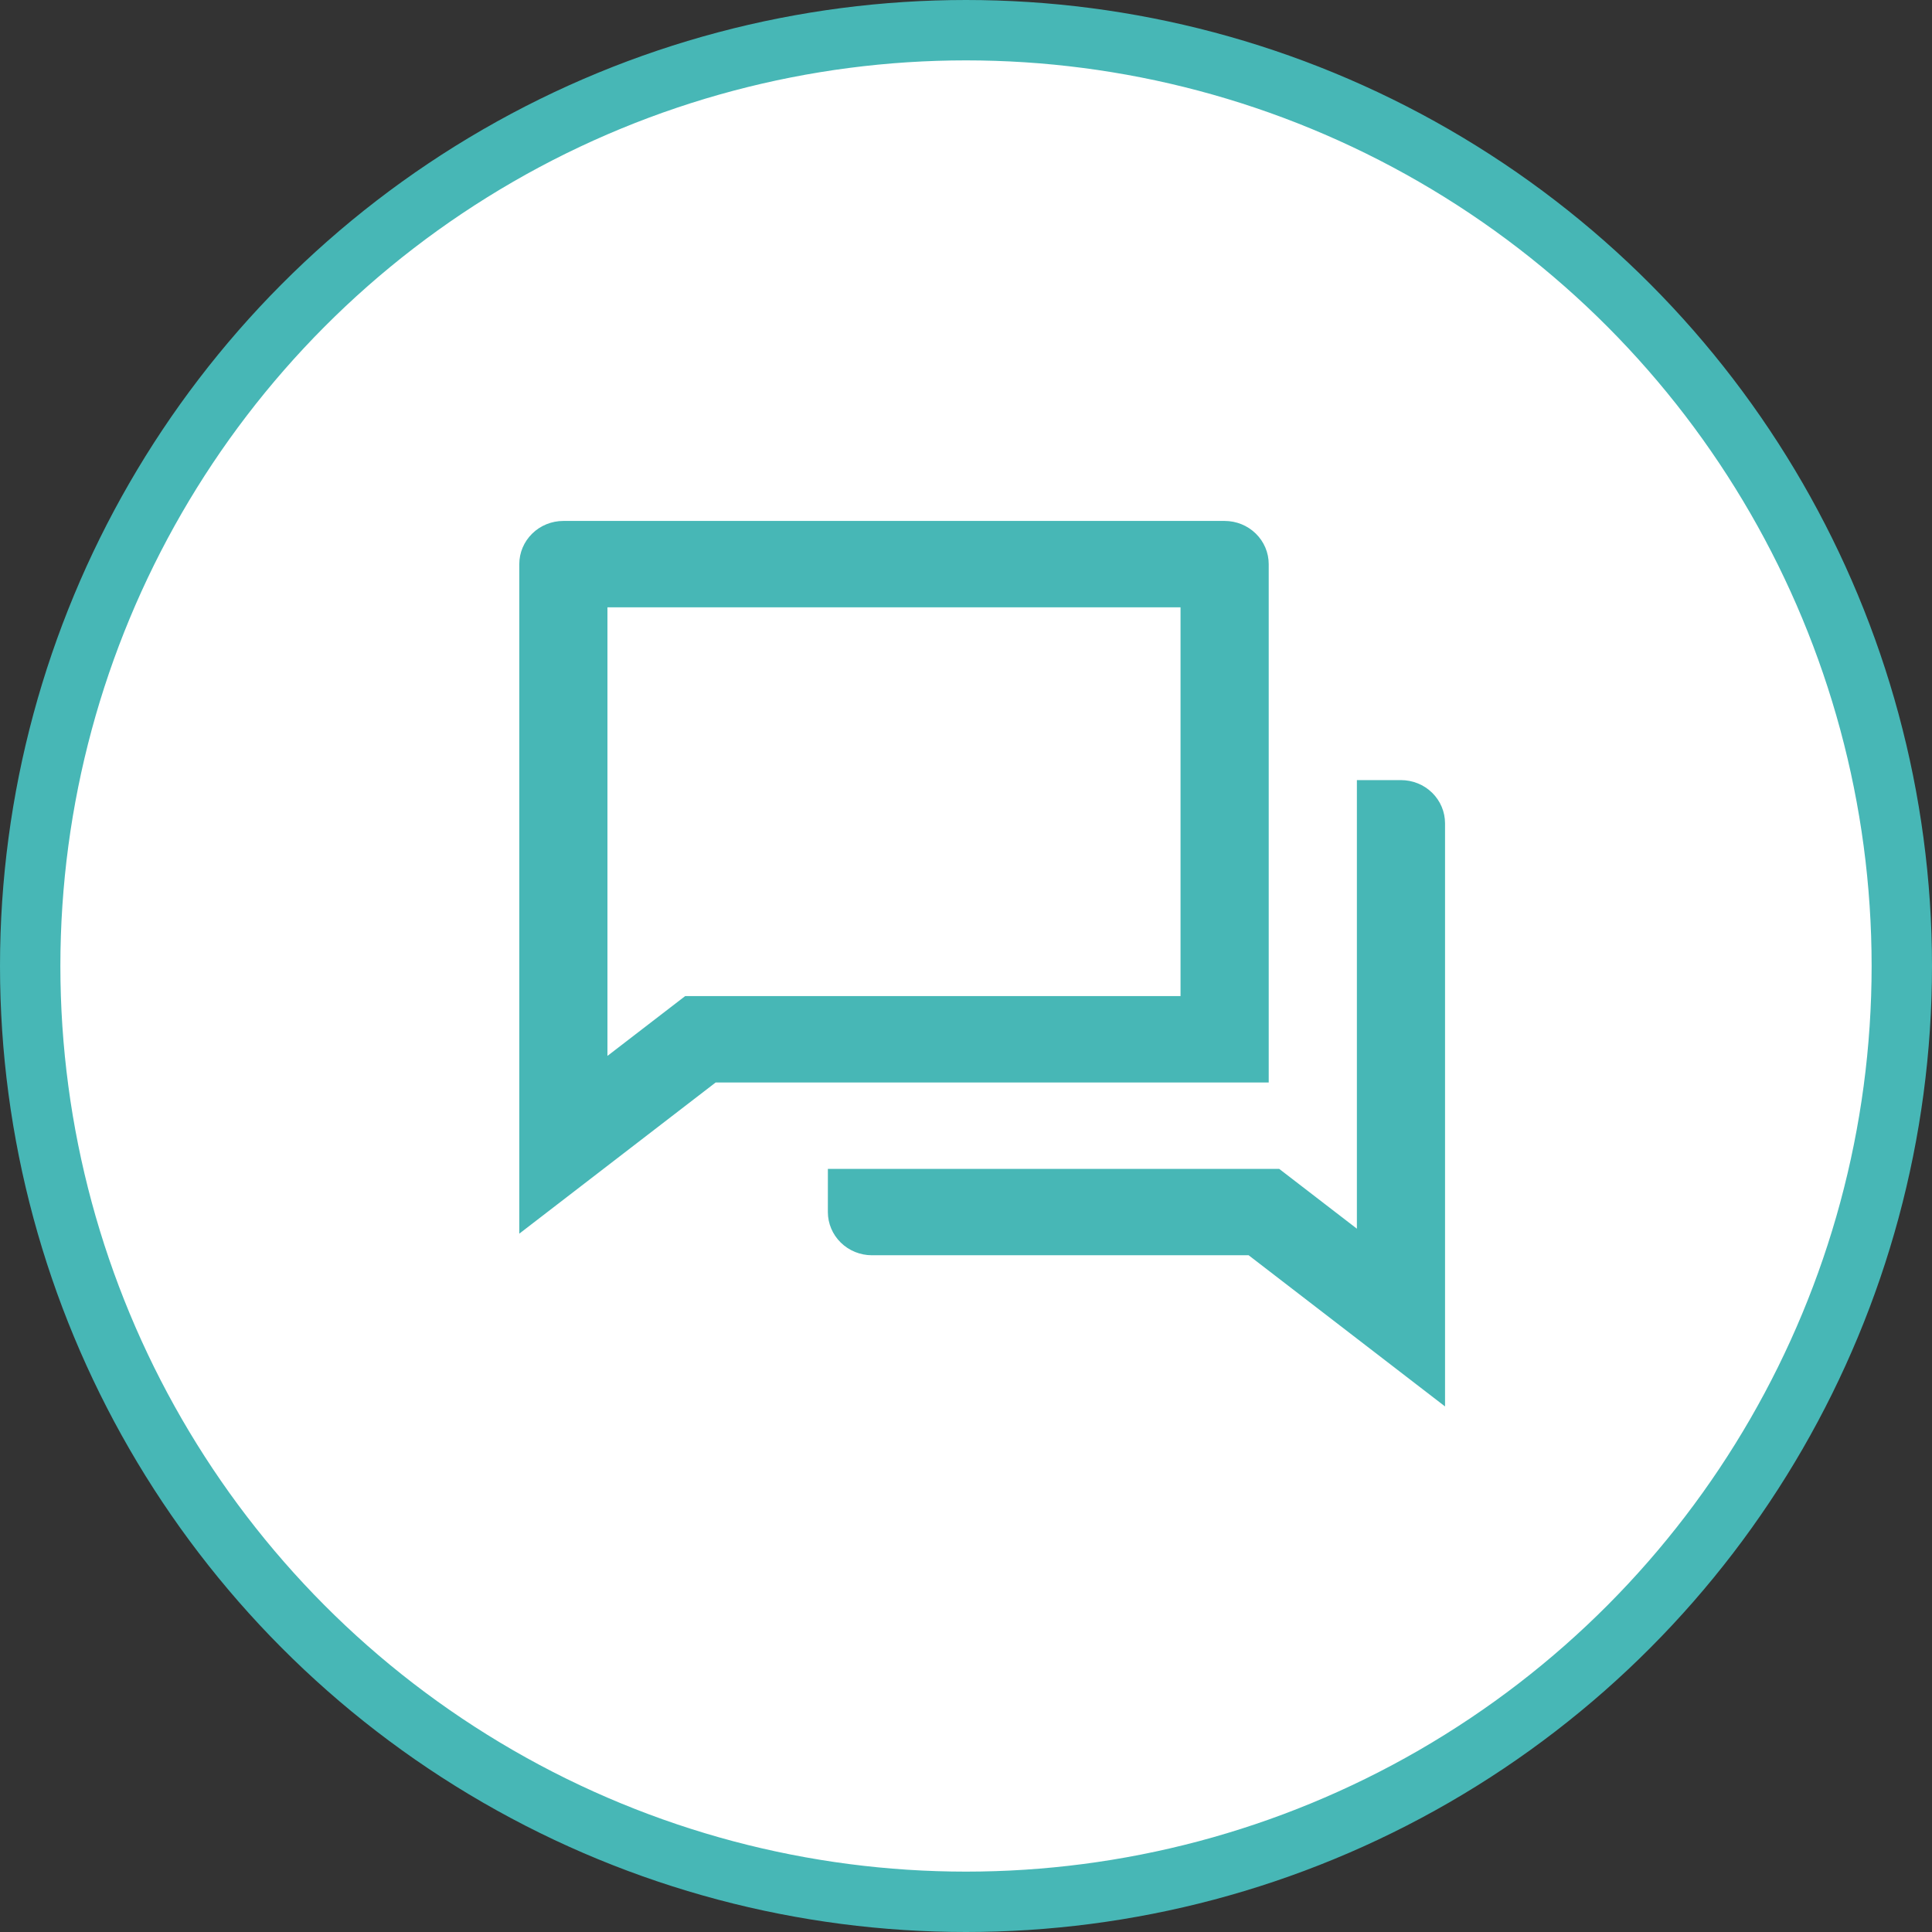 <?xml version="1.0" encoding="UTF-8" standalone="no"?>
<svg
   width="96"
   height="96"
   viewBox="0 0 96 96"
   fill="none"
   version="1.1"
   id="svg1"
   sodipodi:docname="icon-saying-career-01.svg"
   xml:space="preserve"
   inkscape:version="1.3 (0e150ed6c4, 2023-07-21)"
   xmlns:inkscape="http://www.inkscape.org/namespaces/inkscape"
   xmlns:sodipodi="http://sodipodi.sourceforge.net/DTD/sodipodi-0.dtd"
   xmlns="http://www.w3.org/2000/svg"
   xmlns:svg="http://www.w3.org/2000/svg"><rect x="0" y="0" width="96" height="96" fill="#333333" stroke="none"/><sodipodi:namedview
     id="namedview1"
     pagecolor="#ffffff"
     bordercolor="#000000"
     borderopacity="0.25"
     inkscape:showpageshadow="2"
     inkscape:pageopacity="0.0"
     inkscape:pagecheckerboard="0"
     inkscape:deskcolor="#d1d1d1"
     inkscape:zoom="8.71875"
     inkscape:cx="48.74552"
     inkscape:cy="47.885305"
     inkscape:window-width="1920"
     inkscape:window-height="1051"
     inkscape:window-x="1214"
     inkscape:window-y="1350"
     inkscape:window-maximized="1"
     inkscape:current-layer="svg1" /><defs
     id="defs1"><clipPath
       id="clip0_518_169"><rect
         width="72"
         height="55"
         fill="white"
         transform="translate(12 21)"
         id="rect1" /></clipPath></defs><g
     style="fill:none"
     id="g3"><circle
       cx="48"
       cy="48"
       r="46.5"
       fill="#ffffff"
       stroke="#47b7b6"
       stroke-width="3"
       id="circle1" /></g><g
     style="fill:none"
     id="g4"
     transform="translate(25.803,25.885)"><path
       d="M 9.759,27.902 0,35.415 V 2.146 C 0,1.577 0.231,1.031 0.642,0.629 1.052,0.226 1.61,0 2.19,0 H 35.048 c 0.581,0 1.138,0.226 1.549,0.629 0.411,0.403 0.642,0.948 0.642,1.518 V 27.902 Z M 8.243,23.61 H 32.857 V 4.293 H 4.381 V 26.582 Z m 7.091,8.585 h 22.424 l 3.862,2.973 V 12.878 h 2.191 c 0.581,0 1.138,0.226 1.549,0.629 C 45.769,13.909 46,14.455 46,15.024 V 44 L 36.241,36.488 H 17.524 c -0.581,0 -1.138,-0.226 -1.549,-0.629 -0.411,-0.403 -0.642,-0.949 -0.642,-1.518 z"
       fill="#47b7b6"
       id="path1" /></g></svg>
